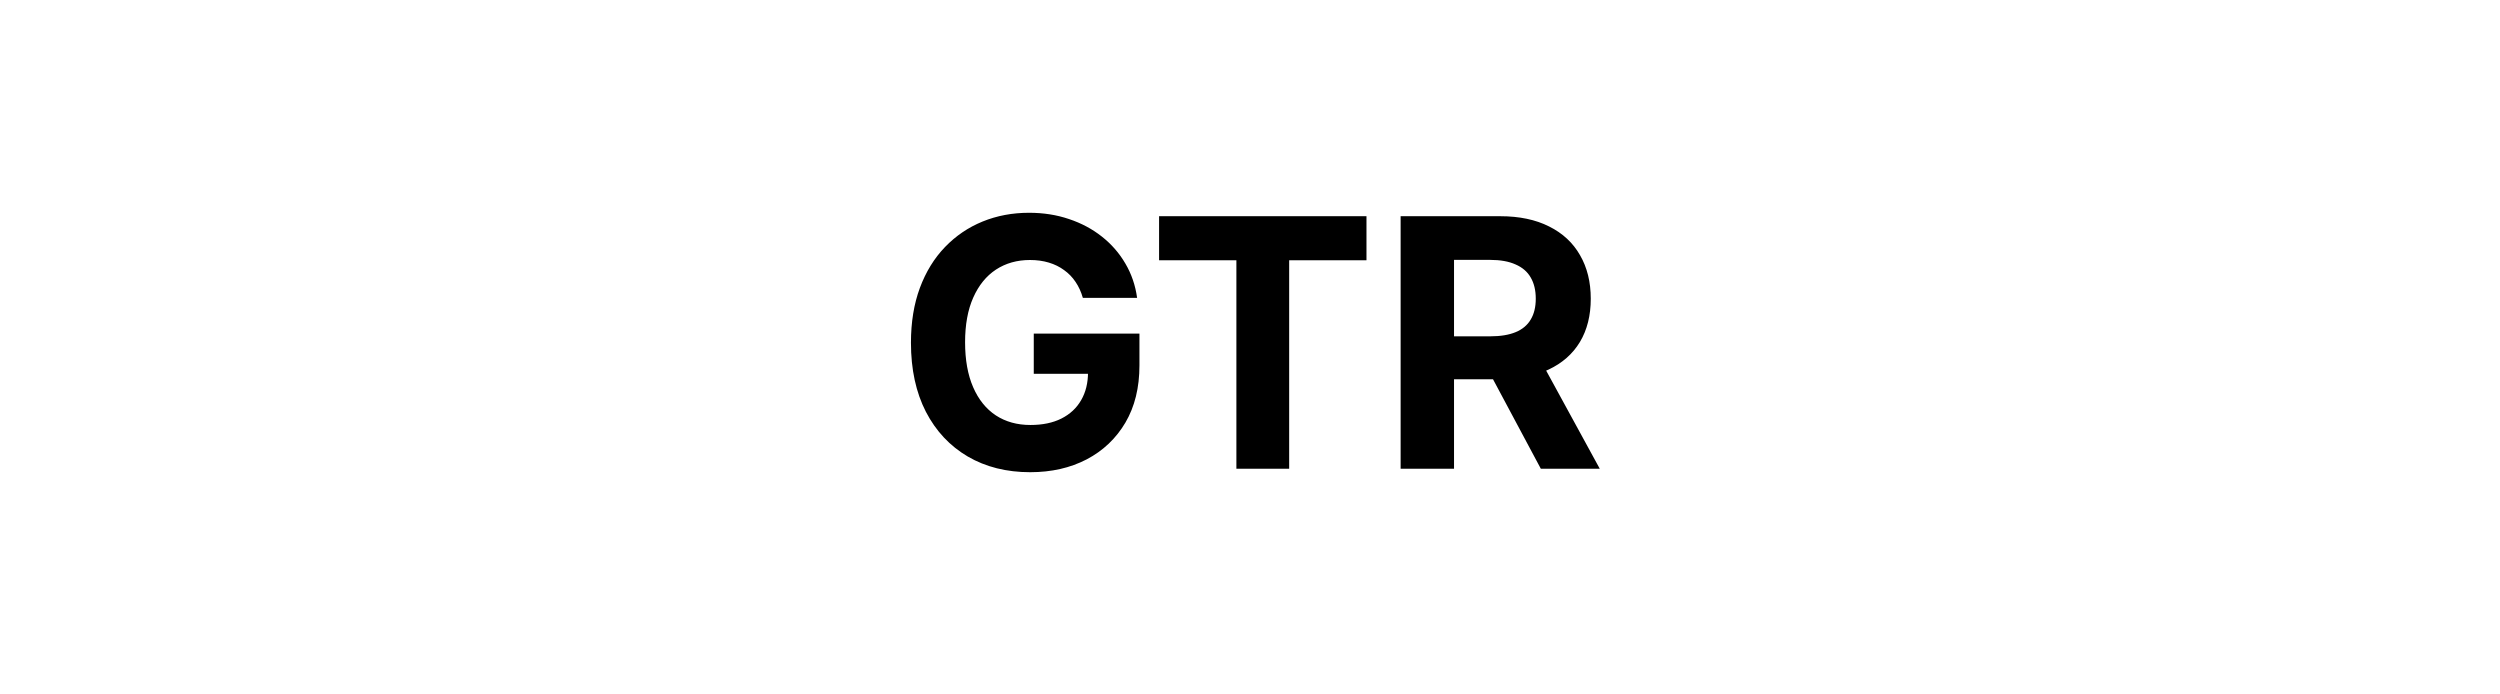 <svg width="144" height="40" viewBox="0 0 144 40" fill="none" xmlns="http://www.w3.org/2000/svg">
<path d="M62.372 17.156C62.273 16.811 62.133 16.505 61.953 16.24C61.773 15.97 61.553 15.743 61.292 15.558C61.037 15.369 60.743 15.224 60.412 15.125C60.085 15.026 59.723 14.976 59.325 14.976C58.582 14.976 57.928 15.161 57.365 15.53C56.806 15.899 56.371 16.437 56.058 17.142C55.746 17.843 55.589 18.7 55.589 19.713C55.589 20.726 55.743 21.588 56.051 22.298C56.359 23.009 56.794 23.551 57.358 23.925C57.921 24.294 58.587 24.479 59.353 24.479C60.05 24.479 60.644 24.356 61.136 24.109C61.633 23.858 62.012 23.506 62.273 23.051C62.538 22.597 62.67 22.059 62.67 21.439L63.295 21.531H59.545V19.216H65.632V21.048C65.632 22.327 65.362 23.425 64.822 24.344C64.282 25.258 63.539 25.963 62.592 26.46C61.645 26.953 60.561 27.199 59.339 27.199C57.976 27.199 56.778 26.898 55.746 26.297C54.713 25.691 53.908 24.831 53.331 23.719C52.758 22.601 52.471 21.276 52.471 19.741C52.471 18.562 52.642 17.511 52.983 16.588C53.328 15.66 53.811 14.874 54.432 14.23C55.052 13.586 55.774 13.096 56.598 12.76C57.422 12.424 58.314 12.256 59.275 12.256C60.099 12.256 60.866 12.376 61.577 12.618C62.287 12.855 62.916 13.191 63.466 13.626C64.02 14.062 64.472 14.581 64.822 15.182C65.173 15.778 65.398 16.437 65.497 17.156H62.372ZM66.763 14.99V12.454H78.709V14.99H74.256V27H71.216V14.99H66.763ZM80.676 27V12.454H86.415C87.513 12.454 88.451 12.651 89.228 13.044C90.009 13.432 90.603 13.984 91.01 14.699C91.422 15.409 91.628 16.245 91.628 17.206C91.628 18.172 91.42 19.003 91.003 19.699C90.586 20.39 89.983 20.921 89.192 21.29C88.406 21.659 87.454 21.844 86.337 21.844H82.495V19.372H85.84C86.427 19.372 86.915 19.292 87.303 19.131C87.691 18.97 87.98 18.728 88.169 18.406C88.363 18.084 88.46 17.684 88.46 17.206C88.46 16.723 88.363 16.316 88.169 15.984C87.98 15.653 87.689 15.402 87.296 15.232C86.907 15.056 86.417 14.969 85.826 14.969H83.752V27H80.676ZM88.531 20.381L92.147 27H88.752L85.215 20.381H88.531Z" fill="black"/>
</svg>
